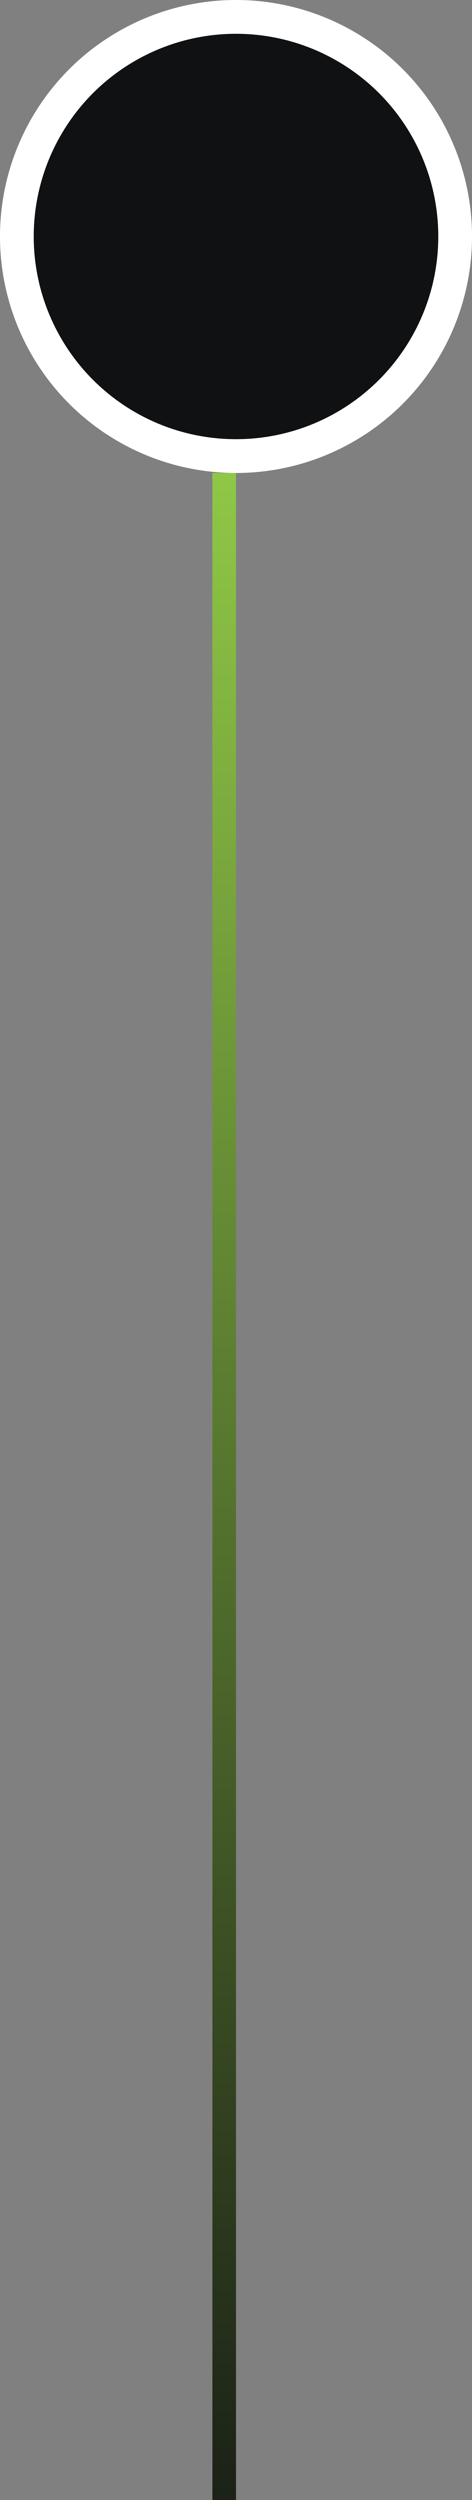 <?xml version="1.0" encoding="utf-8"?>
<svg xmlns="http://www.w3.org/2000/svg" fill="none" height="100%" overflow="visible" preserveAspectRatio="none" style="display: block;" viewBox="0 0 28 148" width="100%">
<rect x="0" y="0" width="28" height="148" fill="#808080" stroke="none"/>
<g id="Frame 2087327195">
<circle cx="14" cy="14" fill="#101112" id="Ellipse 146" r="13" stroke="white" stroke-width="2"/>
<line id="Line 143" stroke="url(#paint0_linear_0_440)" stroke-width="1.4" x1="13.3" x2="13.3" y1="148" y2="28"/>
</g>
<defs>
<linearGradient gradientUnits="userSpaceOnUse" id="paint0_linear_0_440" x1="14.5" x2="14.5" y1="28" y2="159.875">
<stop stop-color="#8FC746"/>
<stop offset="1" stop-color="#101112"/>
</linearGradient>
</defs>
</svg>
